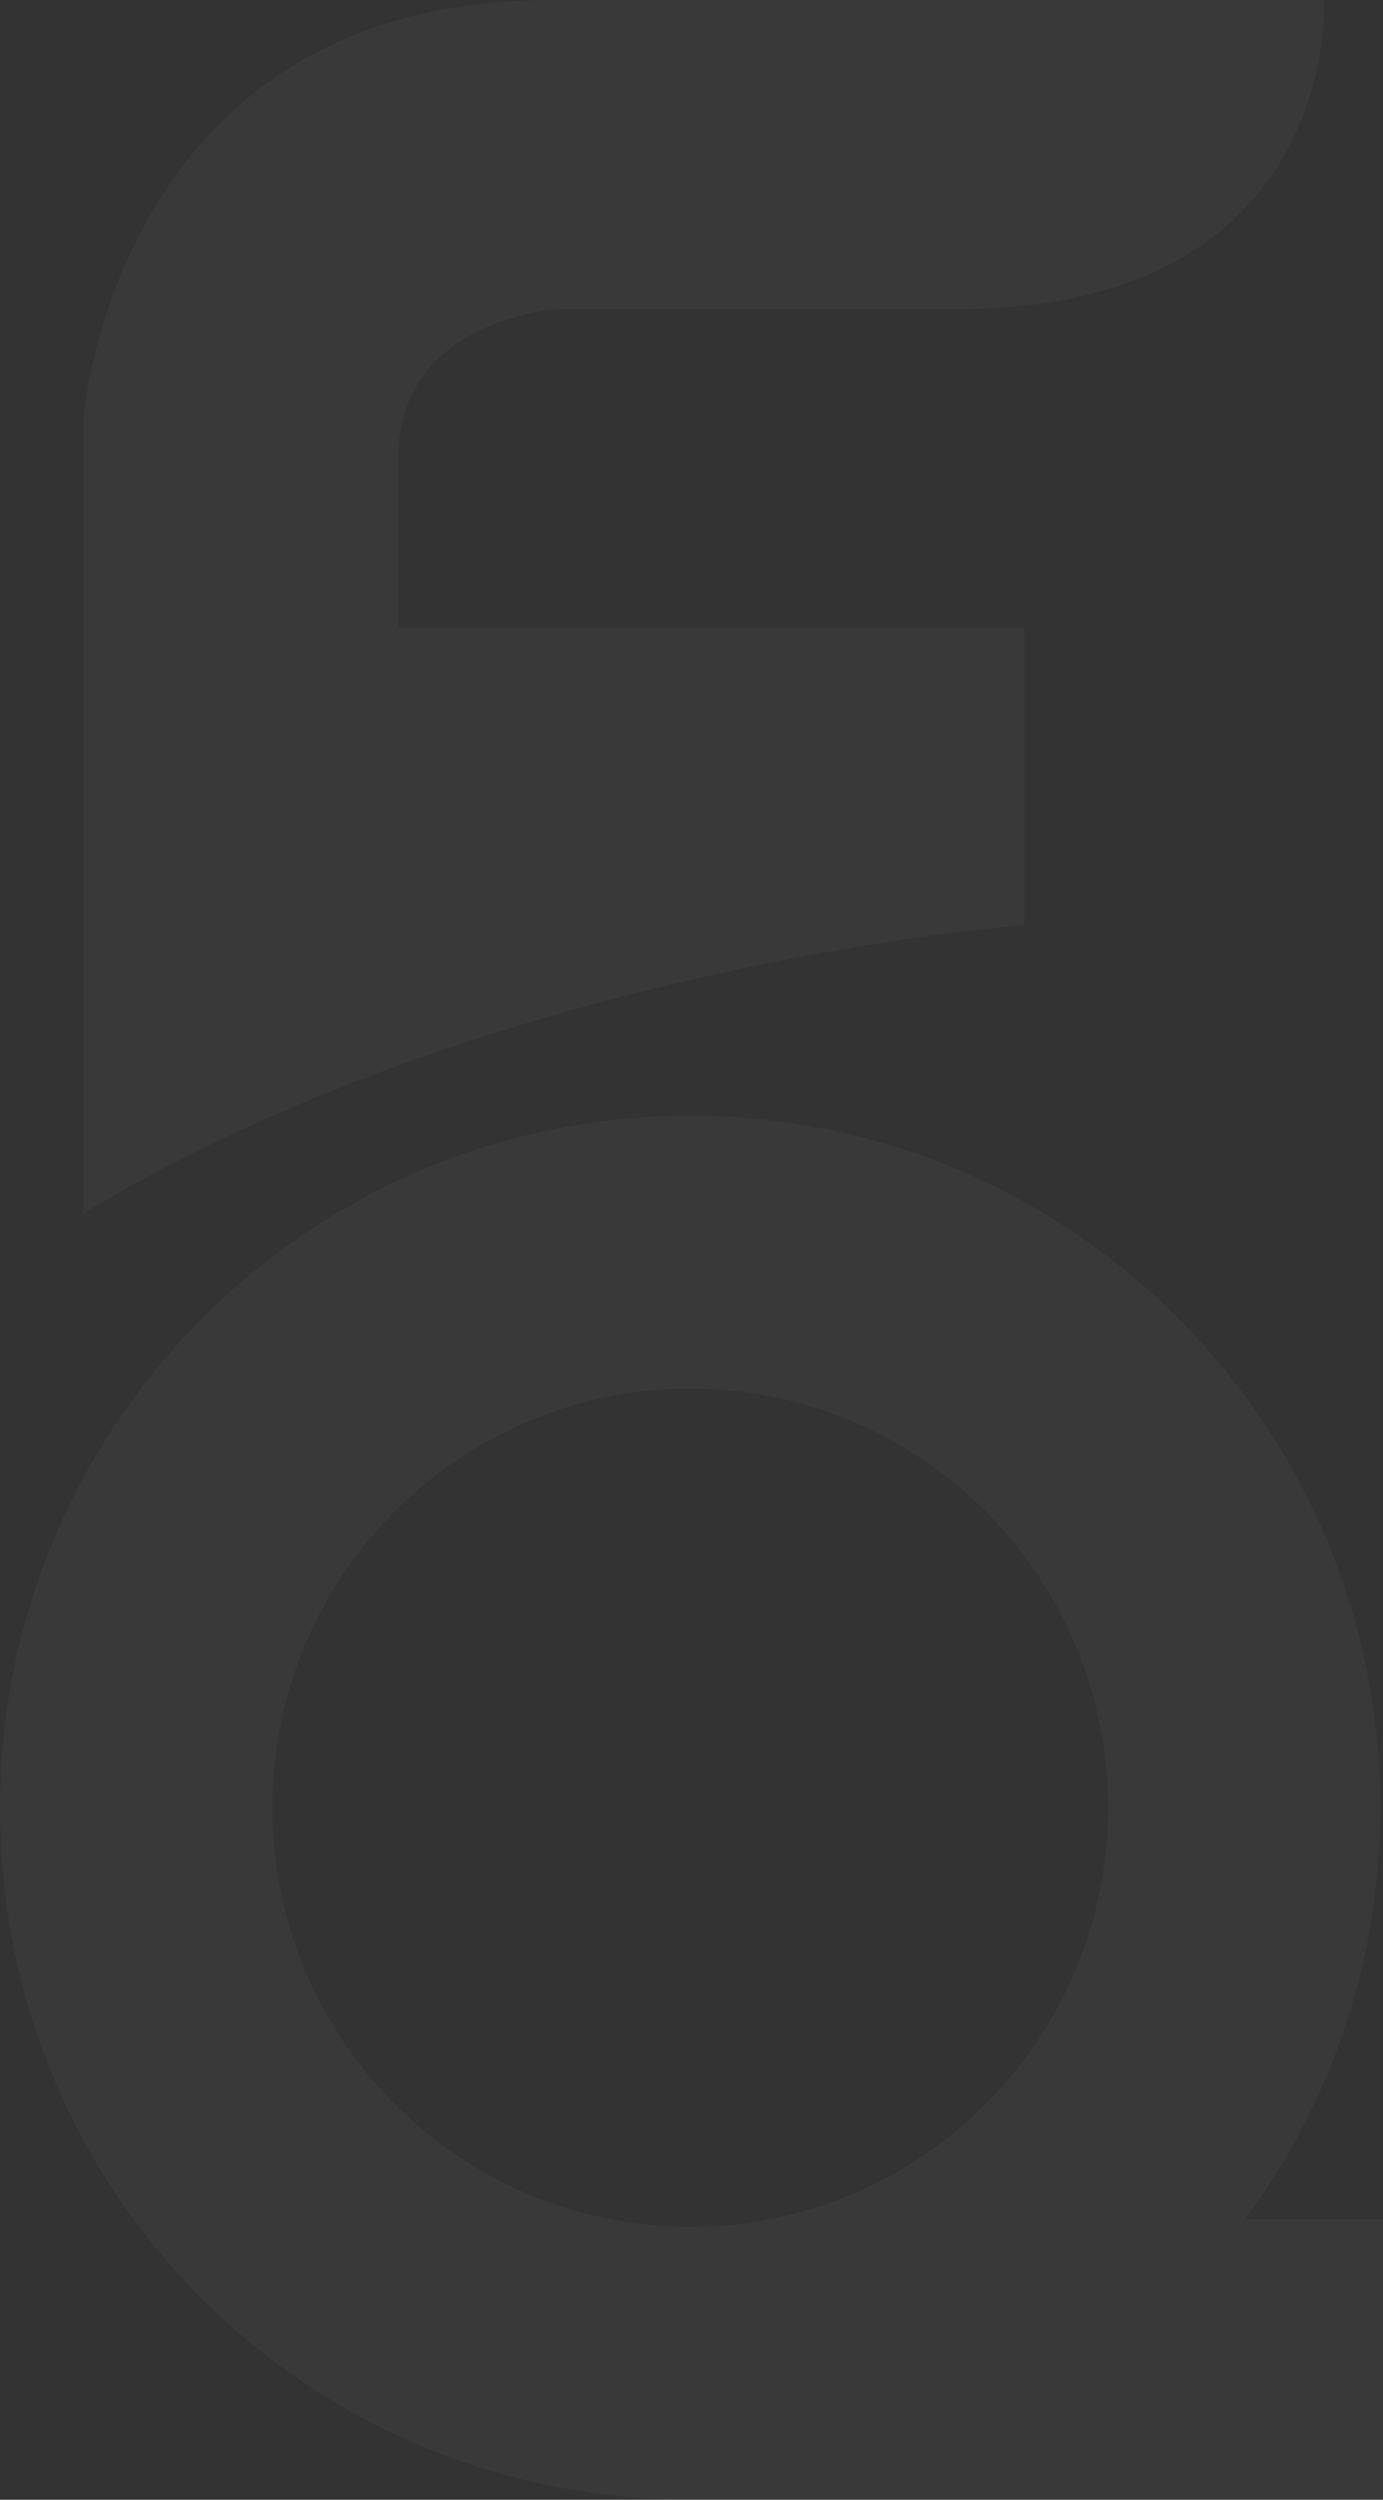 <?xml version="1.0" encoding="UTF-8"?> <svg xmlns="http://www.w3.org/2000/svg" width="399" height="721" viewBox="0 0 399 721" fill="none"><rect x="0" y="0" width="399" height="721" fill="#333333" stroke="none"/><path opacity="0.03" d="M381.962 0C381.962 0 387.156 89.237 275.618 89.237H160.625C160.625 89.237 114.802 91.839 114.802 132.548V181.063H295.51V266.826C295.51 266.826 143.316 278.093 24 350V121.281C24 121.281 32.648 0 158.885 0H381.962Z" fill="white"></path><path opacity="0.03" d="M359.238 640.063C383.742 606.896 398.243 565.841 398.243 521.394C398.243 411.154 309.093 321.787 199.121 321.787C89.15 321.787 0 411.154 0 521.394C0 631.633 86.615 718.424 194.395 720.942L194.315 721H399V640.063H359.238ZM78.549 521.394C78.549 454.636 132.537 400.528 199.121 400.528C265.706 400.528 319.693 454.647 319.693 521.394C319.693 588.14 265.706 642.259 199.121 642.259C132.537 642.259 78.549 588.14 78.549 521.394Z" fill="white"></path></svg> 